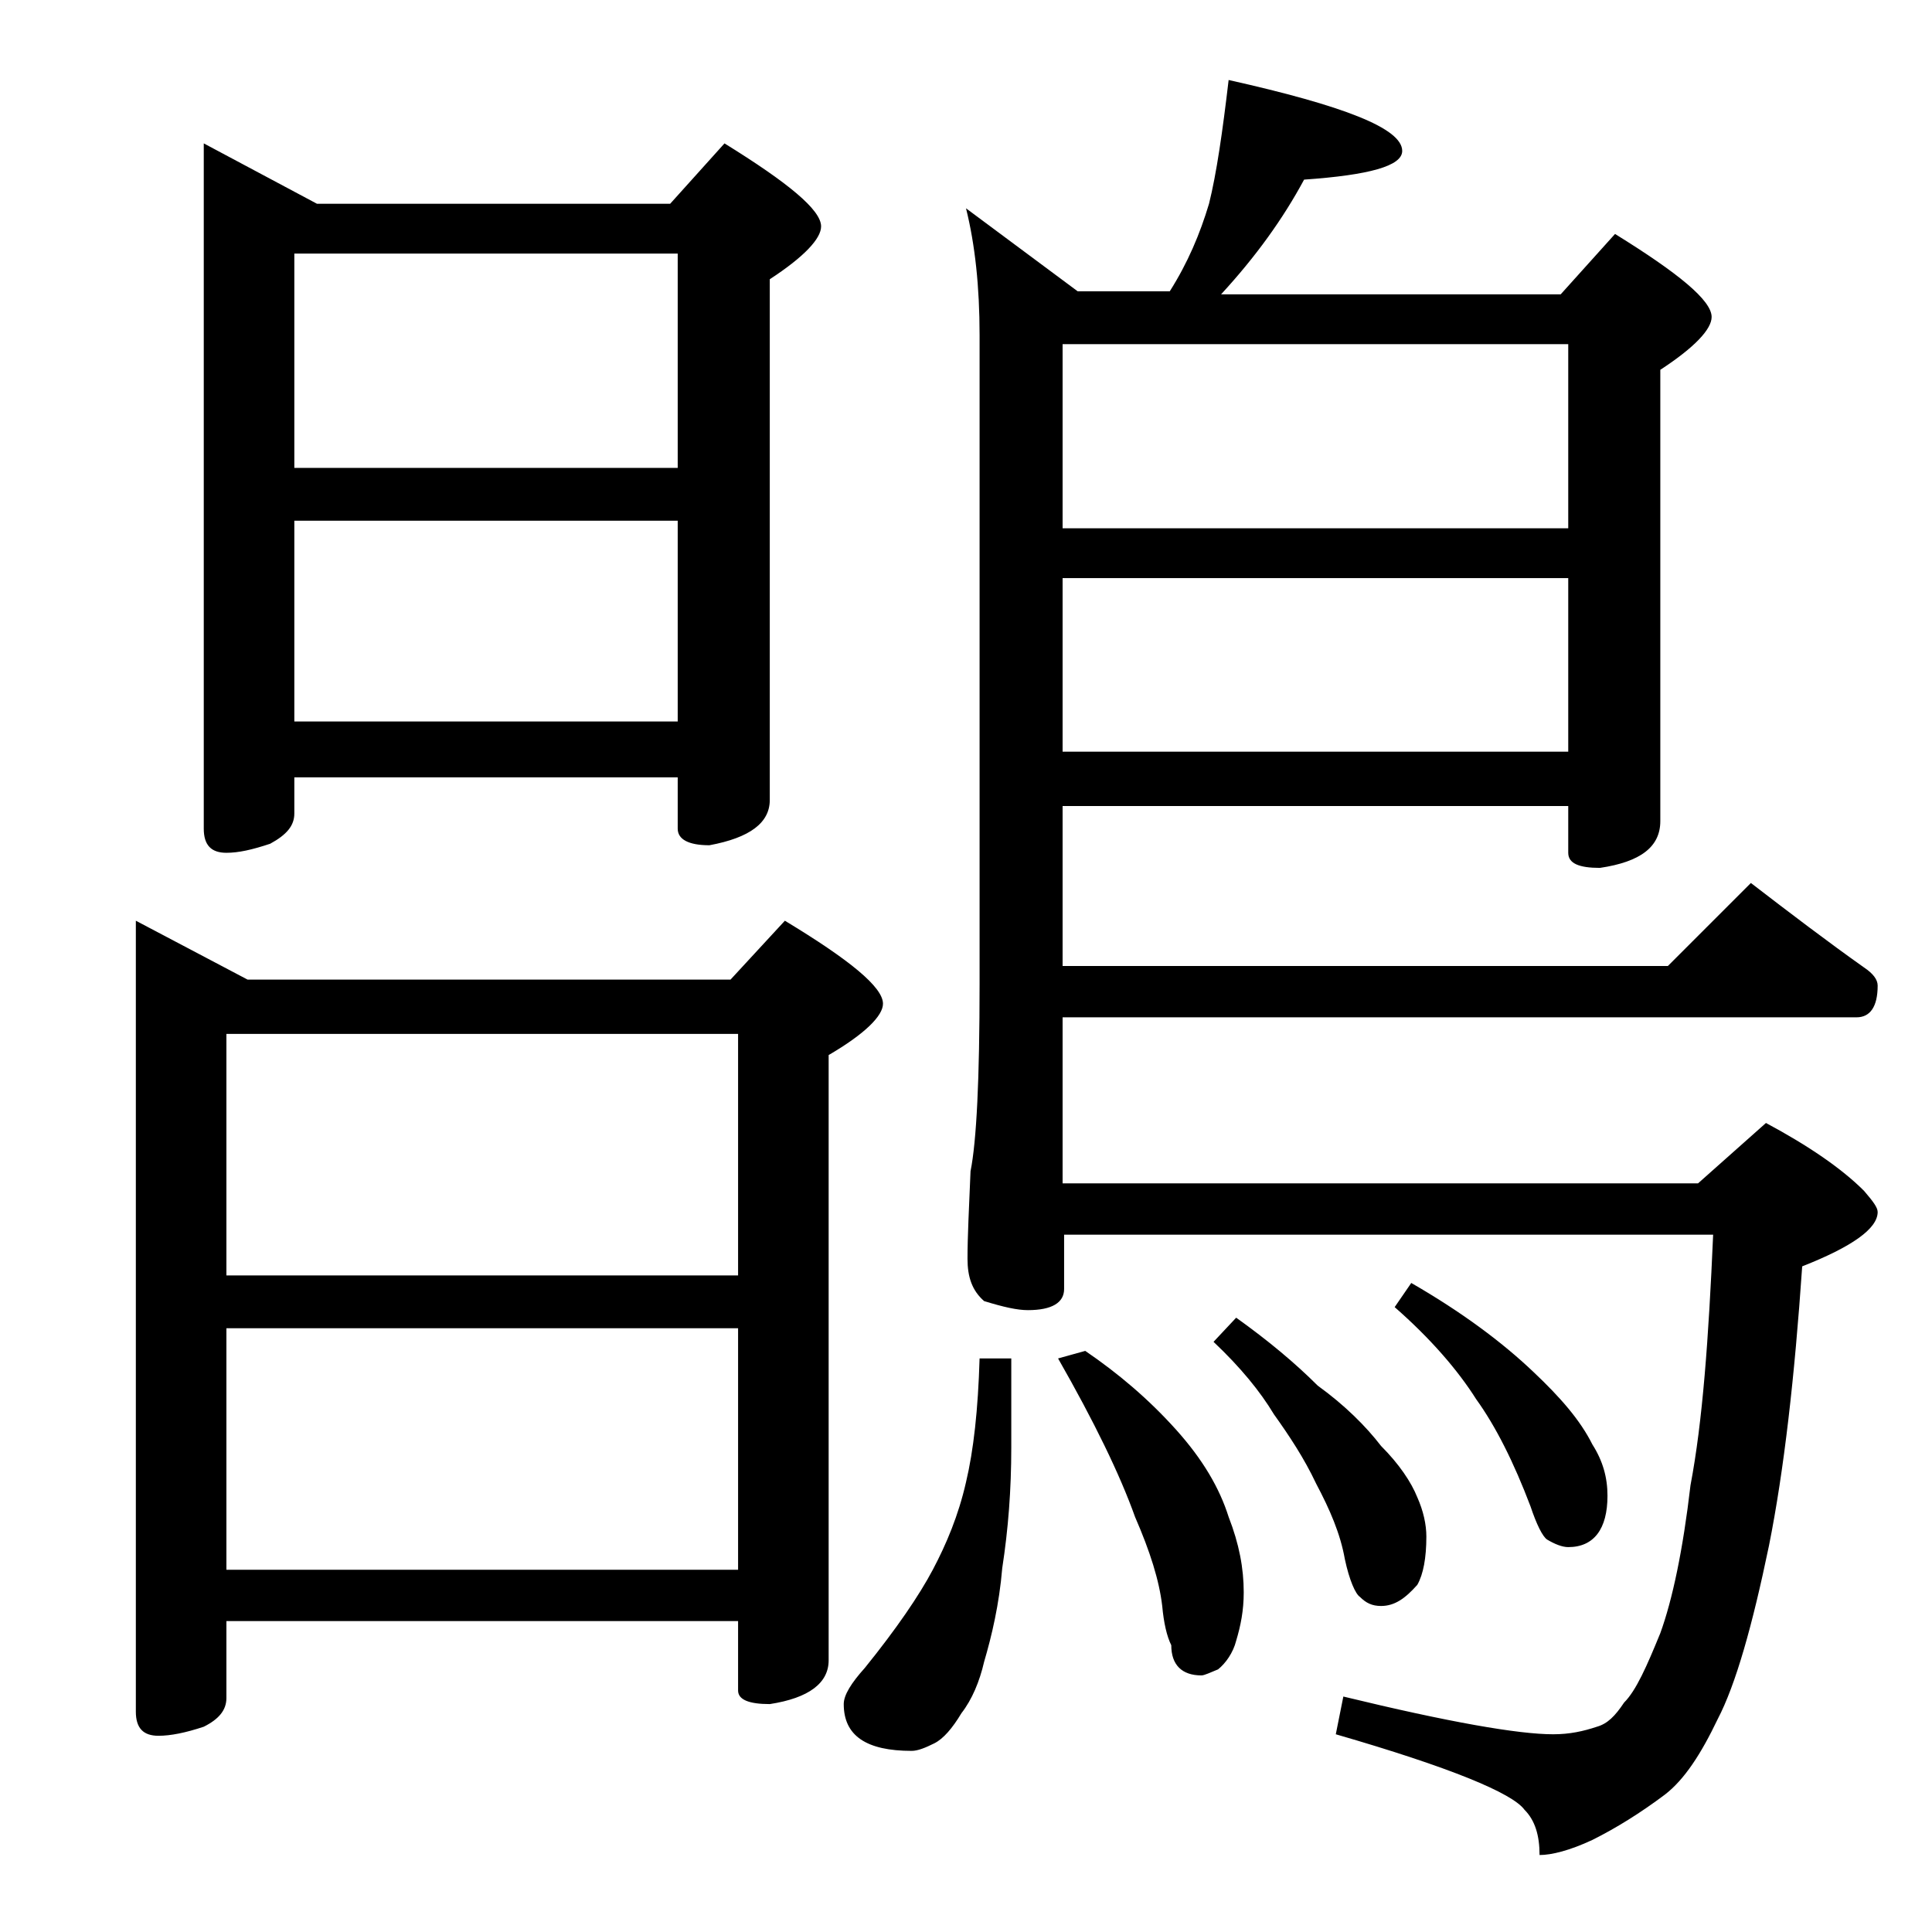 <?xml version="1.0" encoding="utf-8"?>
<!-- Generator: Adobe Illustrator 18.0.0, SVG Export Plug-In . SVG Version: 6.00 Build 0)  -->
<!DOCTYPE svg PUBLIC "-//W3C//DTD SVG 1.1//EN" "http://www.w3.org/Graphics/SVG/1.1/DTD/svg11.dtd">
<svg version="1.1" id="Layer_1" xmlns="http://www.w3.org/2000/svg" xmlns:xlink="http://www.w3.org/1999/xlink" x="0px" y="0px"
	 viewBox="0 0 128 128" enable-background="new 0 0 128 128" xml:space="preserve">
<path d="M9,61l7.4,3.9h32L52,61c4.3,2.6,6.5,4.4,6.5,5.5c0,0.8-1.2,2-3.6,3.4V110c0,1.5-1.3,2.5-3.9,2.9c-1.4,0-2.1-0.3-2.1-0.9
	v-4.6H15v5.1c0,0.8-0.5,1.4-1.5,1.9c-1.2,0.4-2.2,0.6-3,0.6c-1,0-1.5-0.5-1.5-1.6V61z M13.5,9.5l7.5,4h23.4l3.6-4
	c4.2,2.6,6.4,4.4,6.4,5.5c0,0.8-1.1,2-3.4,3.5V53c0,1.5-1.3,2.5-4,3c-1.4,0-2.1-0.4-2.1-1.1v-3.4H19.5v2.4c0,0.8-0.5,1.4-1.6,2
	c-1.2,0.4-2.1,0.6-2.9,0.6c-1,0-1.5-0.5-1.5-1.6V9.5z M15,84.5h33.9v-16H15V84.5z M15,104h33.9V88H15V104z M19.5,31h25.4V16.8H19.5
	V31z M19.5,47.8h25.4V34.5H19.5V47.8z M64.9,90H67v5.9c0,2.8-0.2,5.4-0.6,8c-0.2,2.4-0.7,4.5-1.2,6.2c-0.3,1.3-0.8,2.5-1.5,3.4
	c-0.6,1-1.2,1.7-1.8,2c-0.6,0.3-1.1,0.5-1.5,0.5c-3,0-4.5-1-4.5-3.1c0-0.6,0.5-1.4,1.4-2.4c2.1-2.6,3.6-4.8,4.5-6.5
	c0.9-1.7,1.7-3.6,2.2-5.8C64.5,96.1,64.8,93.4,64.9,90z M81.4,5.3C89,7,92.9,8.5,92.9,10c0,1-2.2,1.6-6.5,1.9
	c-1.4,2.6-3.2,5.1-5.5,7.6h22.5l3.6-4c4.2,2.6,6.4,4.4,6.4,5.5c0,0.8-1.1,2-3.4,3.5v29.9c0,1.7-1.3,2.7-4,3.1c-1.4,0-2.1-0.3-2.1-1
	v-3.1H70.4V64h40.1l5.5-5.5c2.6,2,5.1,3.9,7.5,5.6c0.6,0.4,0.9,0.8,0.9,1.2c0,1.4-0.5,2.1-1.4,2.1H70.4v11h42.1l4.5-4
	c2.8,1.5,5,3,6.5,4.5c0.6,0.7,0.9,1.1,0.9,1.4c0,1.1-1.7,2.3-5,3.6c-0.5,7.3-1.2,13.5-2.2,18.5c-1.1,5.3-2.2,9.2-3.4,11.5
	c-1.1,2.3-2.2,4-3.5,5c-1.6,1.2-3.2,2.2-4.8,3c-1.5,0.7-2.7,1-3.5,1c0-1.3-0.3-2.3-1-3c-0.8-1.1-4.9-2.8-12.5-5l0.5-2.5
	c7,1.7,11.6,2.5,13.9,2.5c1.1,0,2-0.2,2.9-0.5c0.7-0.2,1.2-0.7,1.8-1.6c0.8-0.8,1.5-2.4,2.4-4.6c0.8-2.2,1.5-5.5,2-9.8
	c0.8-4.2,1.2-9.7,1.5-16.6h-43v3.6c0,0.9-0.8,1.4-2.4,1.4c-0.7,0-1.6-0.2-2.9-0.6c-0.8-0.7-1.1-1.6-1.1-2.8c0-1.5,0.1-3.4,0.2-5.8
	c0.4-2,0.6-6.1,0.6-12.4v-43c0-3.2-0.3-6-0.9-8.4l7.4,5.5h6.1c1.2-1.9,2-3.8,2.6-5.8C80.6,11.5,81,8.7,81.4,5.3z M71.9,89.5
	c2.2,1.5,4.2,3.2,6,5.2s2.9,3.9,3.5,5.8c0.7,1.8,1,3.4,1,5c0,1.2-0.2,2.2-0.5,3.2c-0.2,0.8-0.7,1.5-1.2,1.9
	c-0.5,0.2-0.9,0.4-1.1,0.4c-1.3,0-2-0.7-2-2c-0.3-0.6-0.5-1.5-0.6-2.6c-0.2-1.7-0.8-3.6-1.8-5.9c-1-2.8-2.7-6.3-5.1-10.5L71.9,89.5z
	 M70.4,35h33.5V22.8H70.4V35z M70.4,49.8h33.5V38.3H70.4V49.8z M81.9,87.3c2.1,1.5,3.9,3,5.4,4.5c1.8,1.3,3.2,2.7,4.2,4
	c1.2,1.2,2,2.4,2.4,3.4c0.4,0.9,0.6,1.8,0.6,2.6c0,1.4-0.2,2.5-0.6,3.2c-0.8,0.9-1.5,1.4-2.4,1.4c-0.6,0-1-0.2-1.4-0.6
	c-0.3-0.2-0.7-1.1-1-2.5c-0.3-1.7-1-3.3-1.9-5c-0.8-1.7-1.8-3.2-2.8-4.6c-0.9-1.5-2.2-3.1-4-4.8L81.9,87.3z M93.5,85
	c3.3,1.9,6,3.9,8.1,5.9c1.8,1.7,3.1,3.2,3.9,4.8c0.7,1.1,1,2.2,1,3.4c0,2.2-0.9,3.4-2.6,3.4c-0.4,0-0.9-0.2-1.4-0.5
	c-0.3-0.2-0.7-1-1.1-2.2c-1.1-2.9-2.3-5.3-3.6-7.1c-1.2-1.9-3-4-5.4-6.1L93.5,85z"/>
</svg>
